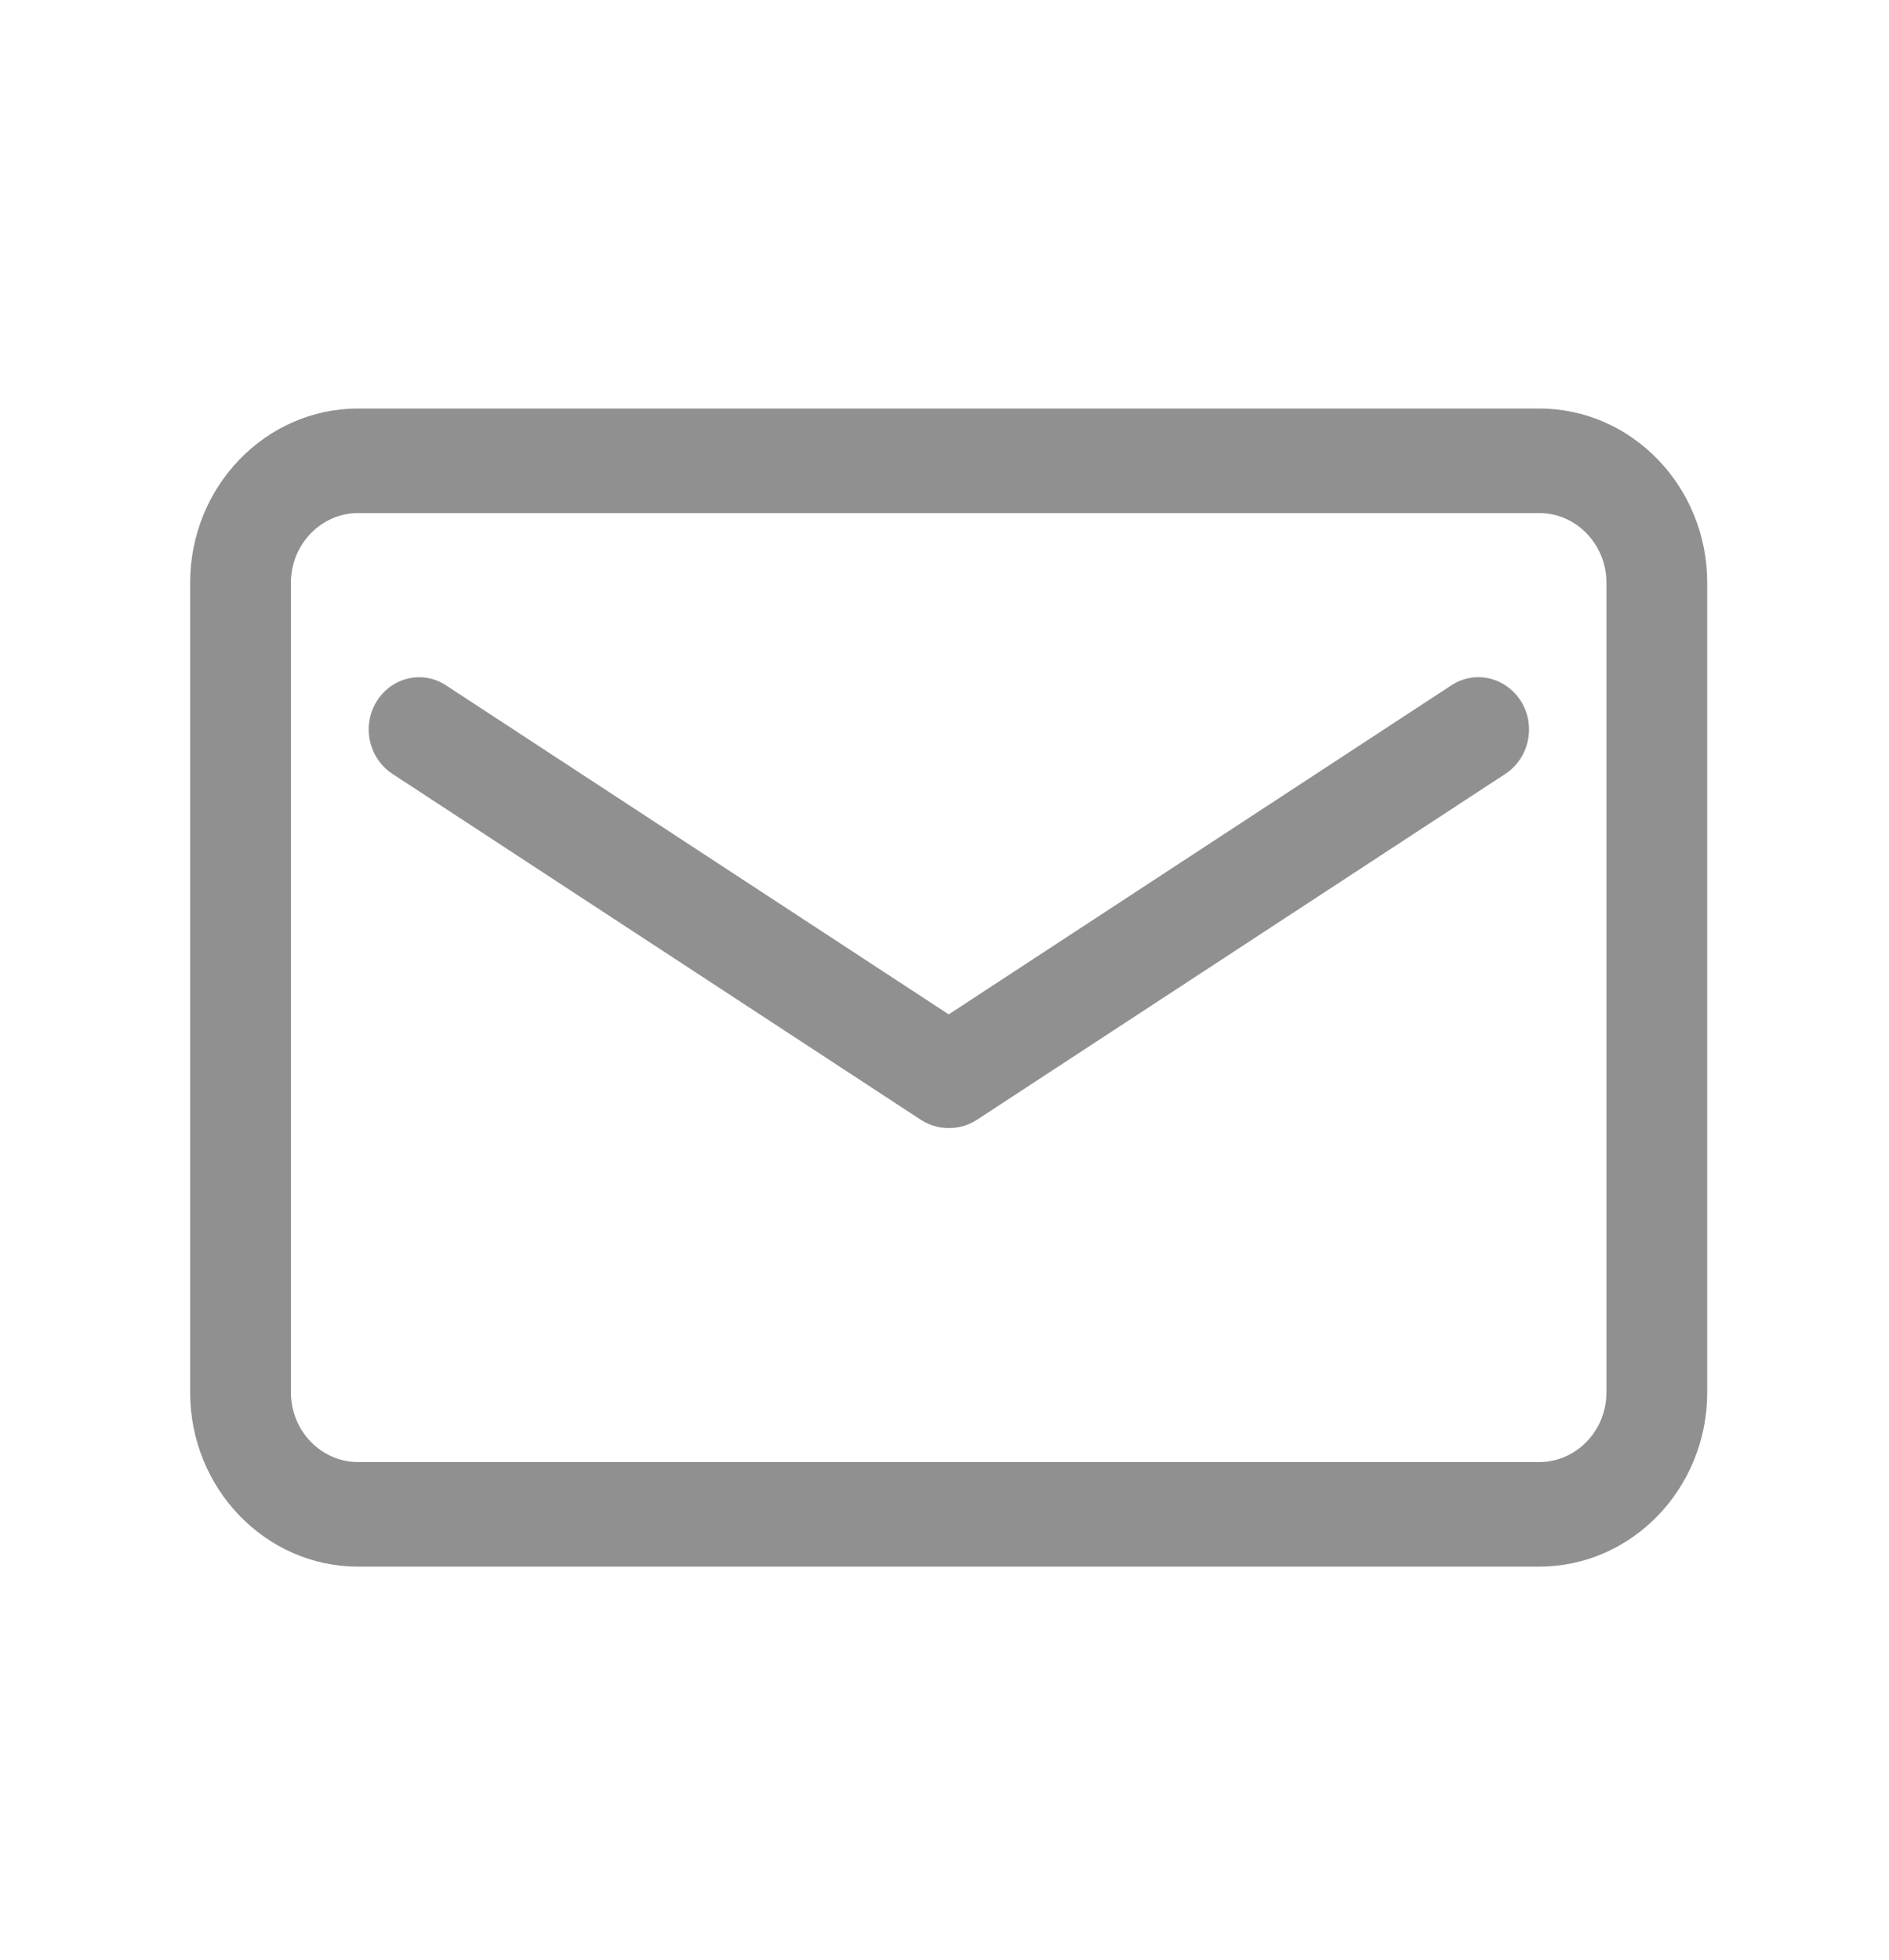 <svg xmlns="http://www.w3.org/2000/svg" xmlns:xlink="http://www.w3.org/1999/xlink" fill="none" version="1.1" width="26" height="26.977" viewBox="0 0 26 26.977"><defs><clipPath id="master_svg0_159_19750"><rect x="0" y="0" width="26" height="26.977" rx="0"/></clipPath></defs><g clip-path="url(#master_svg0_159_19750)"><g><path d="M21.187,5.623L4.928,5.623C3.654,5.623,2.617,6.699,2.617,8.021L2.617,19.165C2.617,20.487,3.654,21.563,4.928,21.563L21.187,21.563C22.461,21.563,23.498,20.487,23.498,19.165L23.498,8.021C23.498,6.699,22.461,5.623,21.187,5.623ZM22.111,19.165C22.111,19.693,21.695,20.124,21.187,20.124L4.928,20.124C4.42,20.124,4.004,19.693,4.004,19.165L4.004,8.021C4.004,7.493,4.42,7.062,4.928,7.062L21.187,7.062C21.695,7.062,22.111,7.493,22.111,8.021L22.111,19.165ZM19.976,9.433L13.058,13.962L6.139,9.433C5.815,9.22,5.388,9.322,5.182,9.657C4.977,9.993,5.076,10.437,5.399,10.65L12.679,15.416C12.795,15.49,12.922,15.526,13.049,15.526L13.072,15.526C13.199,15.526,13.326,15.49,13.442,15.416L20.722,10.65C21.045,10.437,21.143,9.993,20.938,9.657C20.727,9.319,20.3,9.22,19.976,9.433L19.976,9.433Z" fill="#222222" fill-opacity="0.5"/></g></g></svg>
